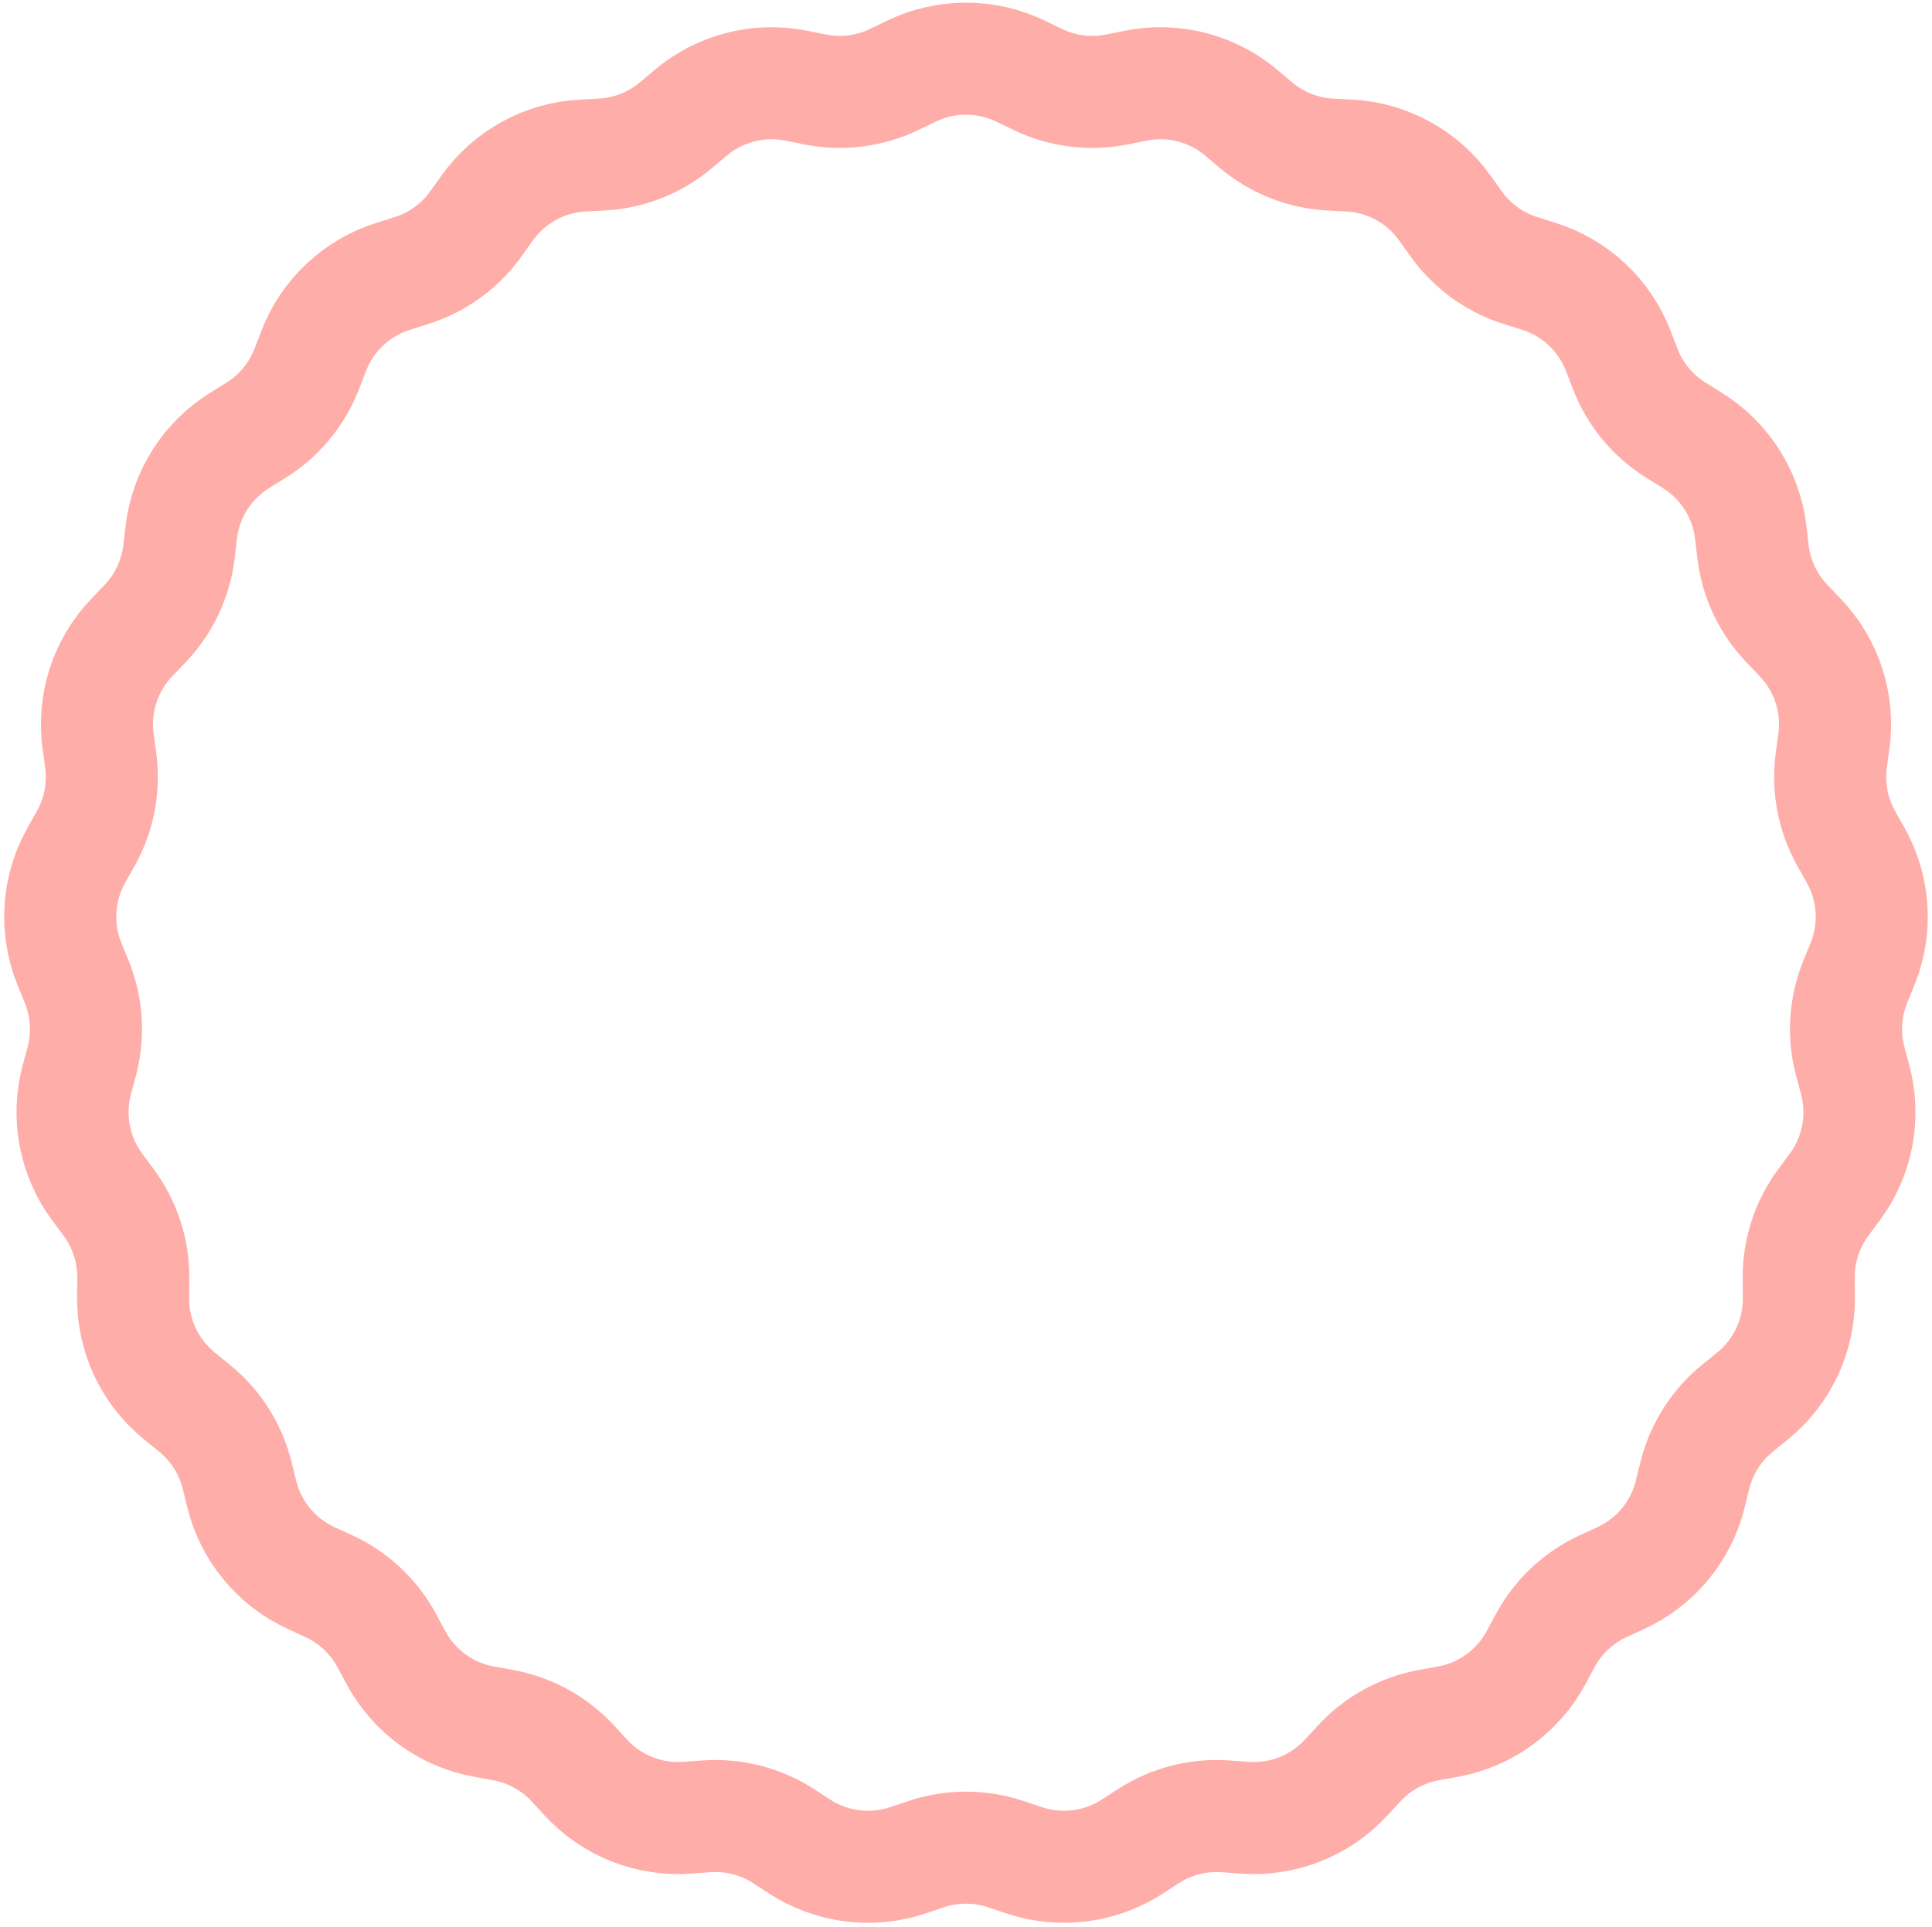 <svg width="431" height="430" viewBox="0 0 431 430" fill="none" xmlns="http://www.w3.org/2000/svg">
<path d="M203.325 15.879C211.017 12.165 219.983 12.165 227.675 15.879L231.496 17.723C236.993 20.378 243.207 21.163 249.192 19.959L253.352 19.122C261.725 17.438 270.41 19.668 276.936 25.178L280.178 27.915C284.843 31.853 290.666 34.159 296.763 34.481L300.999 34.705C309.529 35.156 317.386 39.476 322.337 46.436L324.797 49.893C328.335 54.867 333.403 58.549 339.227 60.377L343.275 61.648C351.425 64.206 357.961 70.344 361.025 78.317L362.548 82.277C364.738 87.975 368.731 92.801 373.917 96.02L377.522 98.258C384.78 102.762 389.584 110.333 390.57 118.817L391.059 123.031C391.764 129.095 394.431 134.763 398.654 139.171L401.589 142.235C407.498 148.402 410.269 156.93 409.113 165.393L408.54 169.596C407.714 175.645 408.888 181.798 411.882 187.118L413.963 190.815C418.153 198.258 418.716 207.207 415.492 215.116L413.891 219.045C411.587 224.699 411.193 230.95 412.771 236.847L413.867 240.946C416.074 249.198 414.394 258.005 409.304 264.864L406.776 268.272C403.139 273.174 401.203 279.132 401.264 285.236L401.307 289.479C401.392 298.02 397.574 306.132 390.939 311.511L387.643 314.182C382.901 318.026 379.544 323.315 378.085 329.243L377.071 333.363C375.03 341.657 369.315 348.565 361.55 352.124L357.694 353.892C352.144 356.436 347.578 360.724 344.691 366.103L342.684 369.841C338.644 377.367 331.391 382.637 322.985 384.153L318.81 384.907C312.802 385.99 307.313 389.008 303.179 393.5L300.305 396.621C294.521 402.906 286.184 406.207 277.666 405.585L273.434 405.276C267.346 404.832 261.279 406.39 256.157 409.712L252.598 412.021C245.432 416.67 236.537 417.794 228.44 415.073L224.419 413.722C218.632 411.777 212.368 411.777 206.581 413.722L202.56 415.073C194.463 417.794 185.568 416.67 178.402 412.021L174.843 409.712C169.721 406.39 163.654 404.832 157.566 405.276L153.334 405.585C144.816 406.207 136.479 402.906 130.695 396.621L127.821 393.5C123.687 389.008 118.198 385.99 112.19 384.907L108.015 384.153C99.609 382.637 92.356 377.367 88.316 369.841L86.309 366.103C83.422 360.724 78.856 356.436 73.306 353.892L69.45 352.124C61.685 348.565 55.97 341.657 53.928 333.363L52.915 329.243C51.456 323.315 48.099 318.026 43.357 314.182L40.061 311.511C33.425 306.132 29.608 298.02 29.693 289.479L29.736 285.236C29.797 279.132 27.861 273.174 24.224 268.272L21.696 264.864C16.606 258.005 14.926 249.198 17.133 240.946L18.229 236.847C19.807 230.95 19.413 224.699 17.109 219.045L15.508 215.116C12.284 207.207 12.847 198.258 17.037 190.815L19.118 187.118C22.112 181.798 23.286 175.645 22.46 169.596L21.887 165.393C20.731 156.93 23.502 148.402 29.411 142.235L32.346 139.171C36.569 134.763 39.236 129.095 39.941 123.031L40.431 118.817C41.416 110.333 46.221 102.762 53.478 98.258L57.083 96.02C62.269 92.801 66.262 87.975 68.452 82.277L69.975 78.317C73.039 70.344 79.575 64.206 87.725 61.648L91.773 60.377C97.597 58.549 102.665 54.867 106.203 49.893L108.663 46.436C113.614 39.476 121.471 35.156 130.001 34.705L134.237 34.481C140.334 34.159 146.157 31.853 150.822 27.915L154.064 25.178C160.59 19.668 169.275 17.438 177.648 19.122L181.808 19.959C187.793 21.163 194.007 20.378 199.504 17.723L203.325 15.879Z" stroke="#FFADA8" stroke-width="25"/>
</svg>

